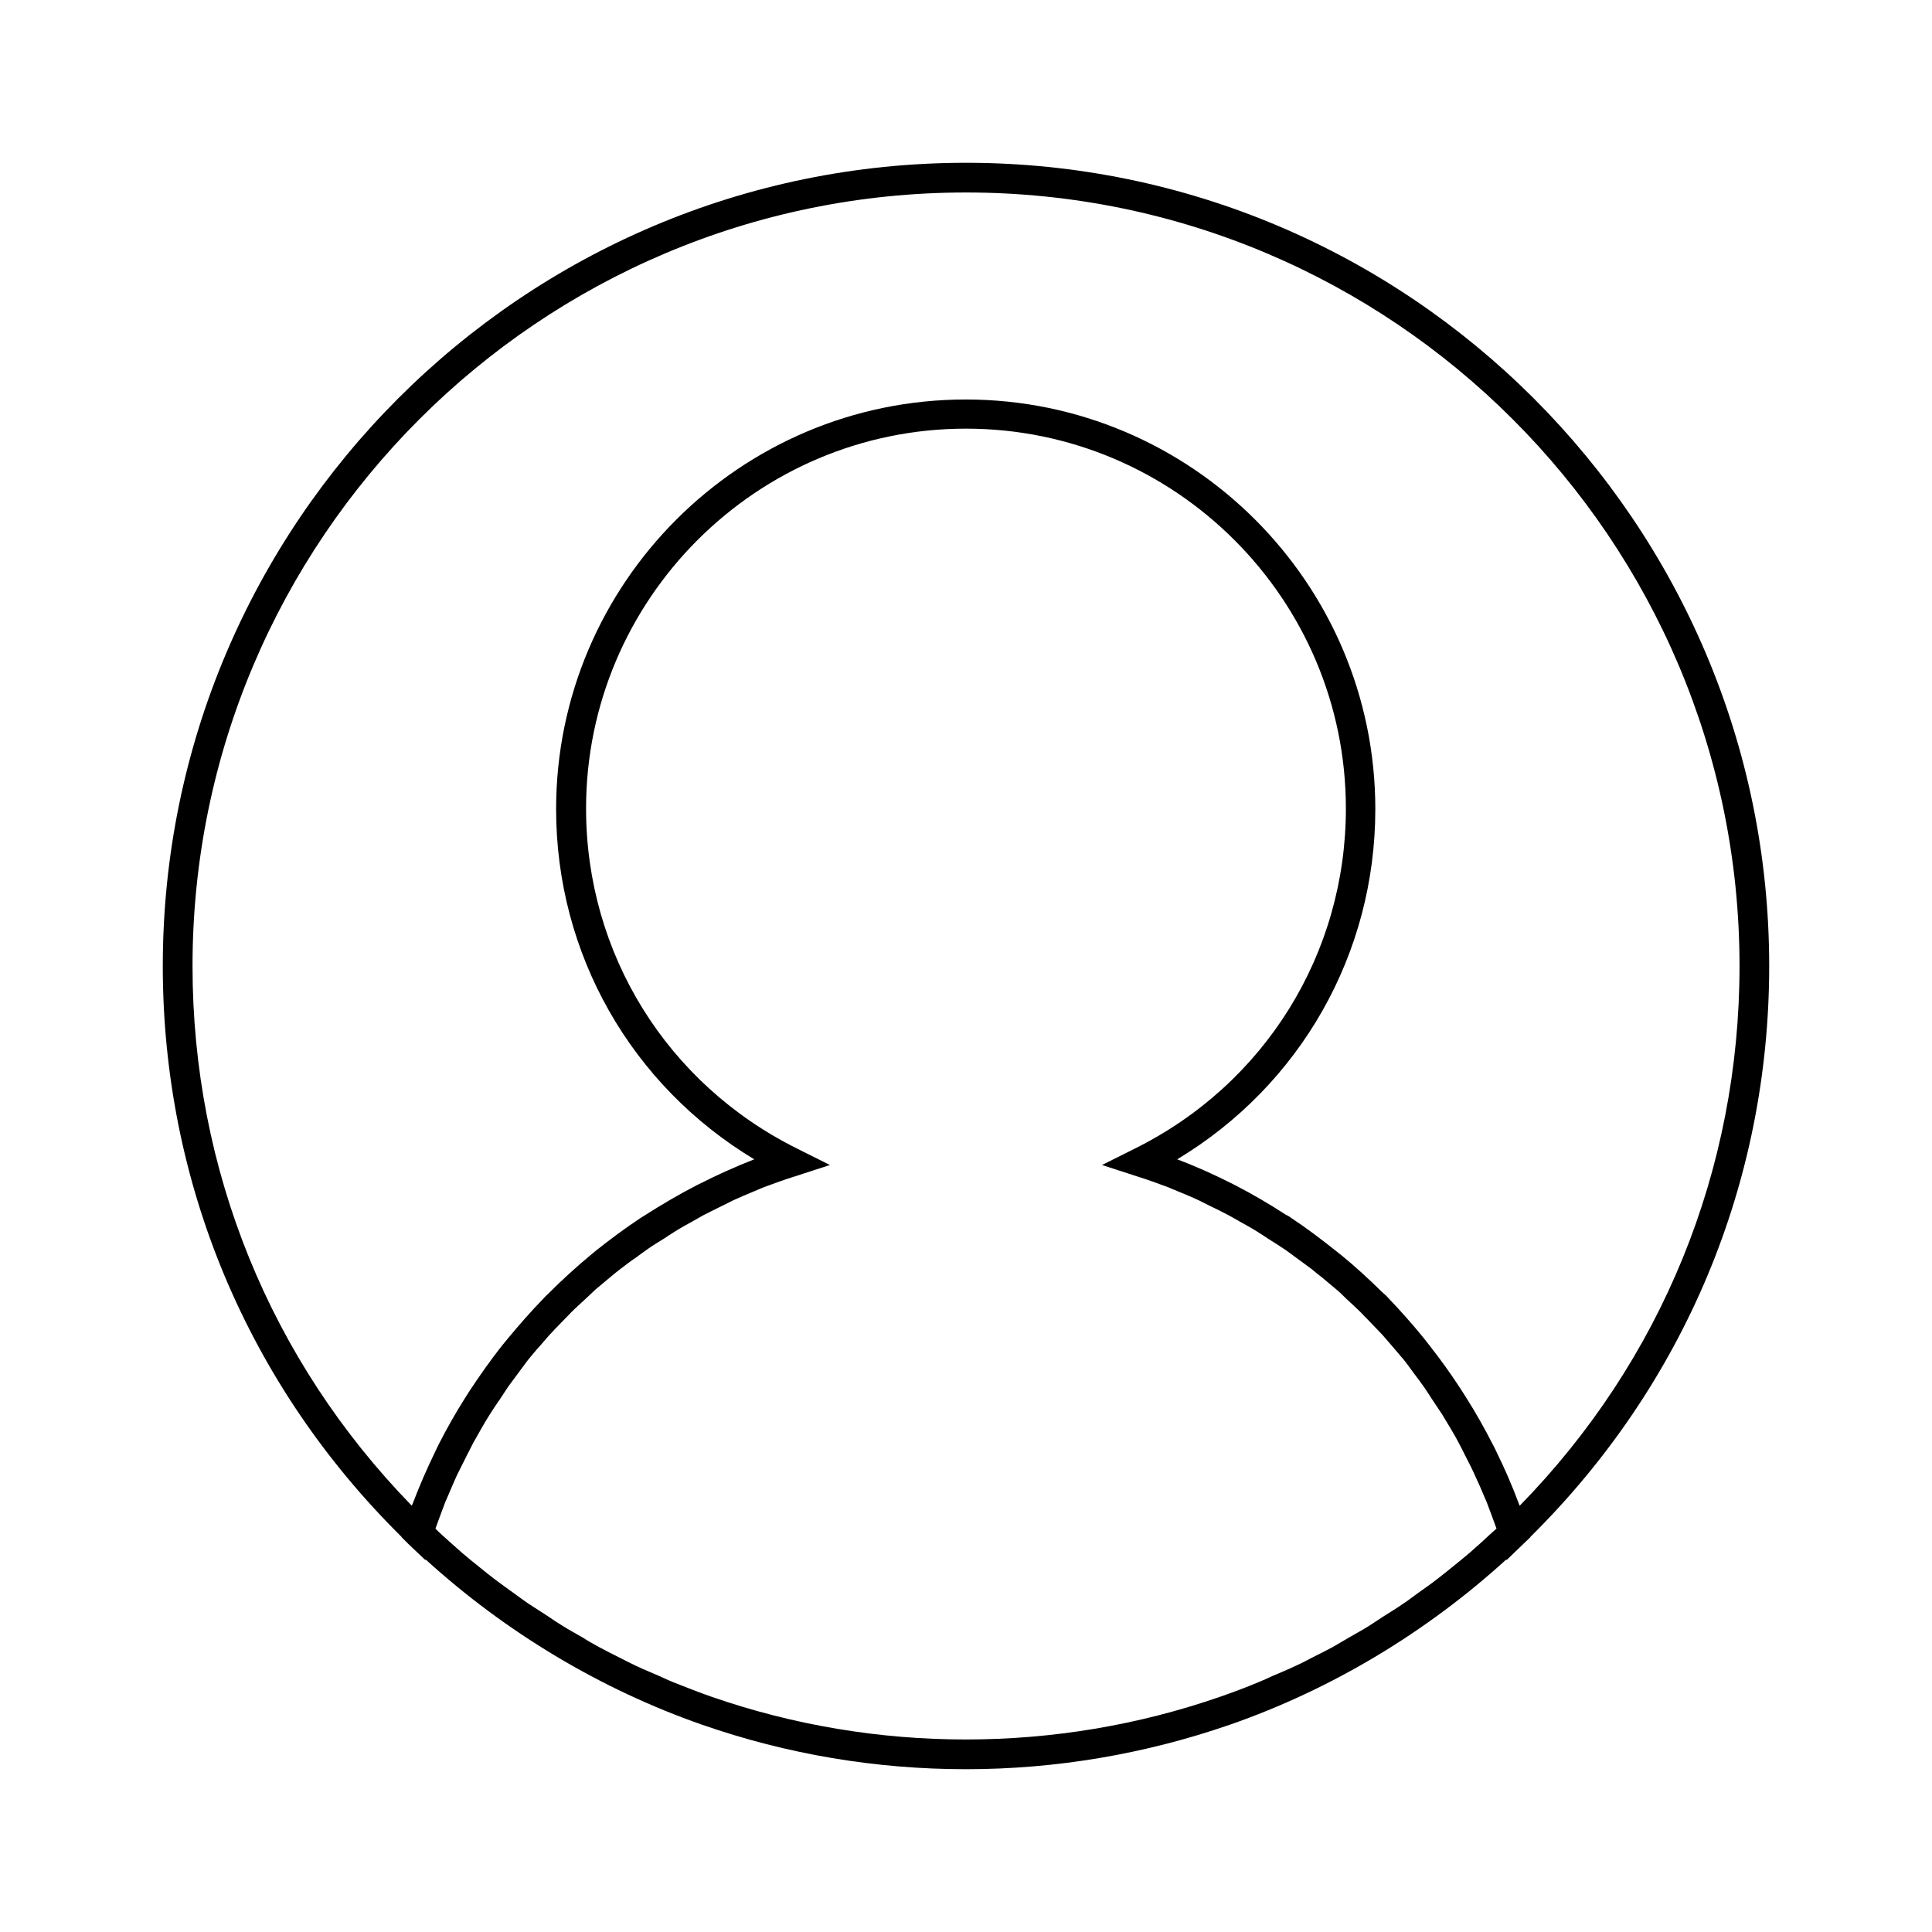 <?xml version="1.0" encoding="UTF-8"?>
<!-- Uploaded to: SVG Repo, www.svgrepo.com, Generator: SVG Repo Mixer Tools -->
<svg fill="#000000" width="800px" height="800px" version="1.1" viewBox="144 144 512 512" xmlns="http://www.w3.org/2000/svg">
 <path d="m400 187.14c-117.38 0-212.86 95.484-212.86 212.86 0 57.387 22.516 111 63.293 151.3v0.078l1.73 1.73 4.562 4.328 0.078-0.156c21.176 19.285 46.367 34.402 73.211 43.77 22.594 7.871 46.129 11.809 69.98 11.809 23.852 0 47.469-4.016 69.98-11.809 26.922-9.367 52.035-24.48 73.211-43.77l0.082 0.156 4.566-4.41 1.73-1.648v-0.078c40.777-40.305 63.293-93.914 63.293-151.3 0-117.38-95.488-212.86-212.86-212.86zm136.97 365.26c-1.18 1.023-2.363 2.125-3.543 3.148-1.574 1.34-3.148 2.598-4.801 3.938-1.258 1.023-2.519 2.047-3.777 2.992-1.574 1.258-3.305 2.441-4.961 3.621-1.34 0.945-2.598 1.969-3.938 2.832-1.652 1.18-3.387 2.203-5.117 3.305-1.34 0.867-2.754 1.812-4.094 2.676-1.73 1.102-3.543 2.047-5.273 3.07-1.418 0.789-2.754 1.652-4.172 2.441-1.891 1.023-3.777 1.969-5.668 2.914-1.34 0.707-2.676 1.418-4.094 2.047-2.125 1.023-4.25 1.891-6.453 2.832-1.18 0.551-2.363 1.102-3.543 1.574-3.387 1.418-6.769 2.676-10.156 3.856-43.453 15.113-91.395 15.113-134.85 0-3.387-1.18-6.769-2.519-10.156-3.856-1.18-0.473-2.363-1.023-3.543-1.574-2.125-0.945-4.328-1.812-6.453-2.832-1.34-0.629-2.676-1.34-4.094-2.047-1.891-0.945-3.777-1.891-5.668-2.914-1.418-0.789-2.832-1.574-4.172-2.441-1.73-1.023-3.543-1.969-5.273-3.07-1.418-0.867-2.754-1.73-4.094-2.676-1.73-1.102-3.387-2.203-5.117-3.305-1.34-0.945-2.676-1.891-3.938-2.832-1.652-1.18-3.305-2.363-4.961-3.621-1.258-0.945-2.519-1.969-3.777-2.992-1.574-1.258-3.227-2.598-4.801-3.938-1.18-1.023-2.363-2.125-3.543-3.148-1.18-1.102-2.441-2.125-3.543-3.305 0.395-1.102 0.789-2.203 1.18-3.227 0.473-1.258 0.945-2.519 1.418-3.777 0.629-1.496 1.258-2.914 1.891-4.41 0.551-1.18 1.023-2.441 1.652-3.621 0.707-1.418 1.418-2.832 2.125-4.25 0.629-1.18 1.18-2.363 1.812-3.543 0.789-1.418 1.574-2.754 2.363-4.172 0.629-1.102 1.34-2.281 2.047-3.387 0.867-1.34 1.73-2.676 2.676-4.016 0.707-1.102 1.418-2.125 2.125-3.227 0.945-1.34 1.969-2.598 2.914-3.938 0.789-1.023 1.496-2.047 2.281-3.07 1.023-1.258 2.047-2.519 3.148-3.699 0.867-0.945 1.652-1.969 2.519-2.914 1.102-1.18 2.203-2.363 3.387-3.543 0.867-0.867 1.73-1.812 2.598-2.676 1.18-1.18 2.441-2.281 3.621-3.387 0.867-0.867 1.812-1.652 2.676-2.519 1.258-1.102 2.598-2.125 3.856-3.227 0.945-0.789 1.891-1.574 2.832-2.281 1.34-1.023 2.676-2.047 4.094-2.992 0.945-0.707 1.891-1.418 2.914-2.125 1.418-1.023 2.914-1.891 4.41-2.832 0.945-0.629 1.891-1.258 2.914-1.891 1.496-0.945 3.07-1.812 4.644-2.676 0.945-0.551 1.969-1.102 2.914-1.652 1.652-0.867 3.305-1.652 5.039-2.519 0.945-0.473 1.891-0.945 2.832-1.418 1.891-0.867 3.777-1.652 5.668-2.441 0.789-0.316 1.574-0.707 2.441-1.023 2.754-1.023 5.512-2.047 8.344-2.914l9.211-2.992-8.66-4.328c-34.559-17.16-55.969-51.719-55.969-90.133 0-55.496 45.184-100.68 100.68-100.68 55.496 0 100.68 45.184 100.68 100.68 0 38.414-21.41 72.973-55.969 90.133l-8.66 4.328 9.211 2.992c2.832 0.867 5.59 1.891 8.344 2.914 0.789 0.316 1.574 0.707 2.441 1.023 1.891 0.789 3.856 1.574 5.668 2.441 0.945 0.473 1.891 0.945 2.832 1.418 1.652 0.789 3.387 1.652 5.039 2.519 1.023 0.551 1.969 1.102 2.914 1.652 1.574 0.867 3.148 1.73 4.644 2.676 1.023 0.629 1.969 1.258 2.914 1.891 1.496 0.945 2.992 1.891 4.41 2.832 1.023 0.707 1.969 1.418 2.914 2.125 1.34 1.023 2.754 1.969 4.094 2.992 0.945 0.789 1.891 1.574 2.832 2.281 1.258 1.102 2.598 2.125 3.856 3.227 0.945 0.789 1.812 1.652 2.676 2.519 1.258 1.102 2.441 2.281 3.621 3.387 0.867 0.867 1.73 1.812 2.598 2.676 1.102 1.18 2.281 2.363 3.387 3.543 0.867 0.945 1.652 1.969 2.519 2.914 1.023 1.258 2.125 2.441 3.148 3.699 0.789 1.023 1.574 2.047 2.281 3.07 0.945 1.258 1.969 2.598 2.914 3.938 0.707 1.023 1.418 2.125 2.125 3.227 0.867 1.34 1.812 2.676 2.676 4.016 0.707 1.102 1.34 2.281 2.047 3.387 0.789 1.34 1.652 2.754 2.363 4.172 0.629 1.18 1.258 2.363 1.812 3.543 0.707 1.418 1.496 2.832 2.125 4.25 0.551 1.18 1.102 2.441 1.652 3.621 0.629 1.496 1.258 2.914 1.891 4.41 0.473 1.258 0.945 2.519 1.418 3.777 0.395 1.102 0.789 2.203 1.18 3.227-1.273 1.098-2.453 2.199-3.633 3.305zm9.762-9.371c-0.078-0.234-0.234-0.473-0.316-0.789-1.73-4.644-3.699-9.133-5.824-13.461-0.316-0.707-0.629-1.34-1.023-2.047-2.203-4.328-4.566-8.5-7.164-12.594-0.395-0.629-0.867-1.34-1.258-1.969-2.598-4.016-5.434-7.949-8.344-11.652-0.473-0.629-0.945-1.18-1.418-1.812-2.992-3.699-6.219-7.32-9.523-10.785-0.473-0.551-1.023-1.023-1.574-1.496-3.465-3.387-7.008-6.691-10.785-9.762-0.473-0.395-1.023-0.789-1.496-1.18-3.856-3.07-7.793-6.062-11.965-8.816-0.395-0.316-0.867-0.551-1.34-0.789-4.25-2.754-8.66-5.352-13.227-7.715-0.234-0.156-0.551-0.234-0.789-0.395-4.801-2.441-9.684-4.644-14.719-6.535 32.59-19.602 52.508-54.395 52.508-92.812 0-59.828-48.727-108.55-108.55-108.55s-108.55 48.727-108.55 108.55c0 38.414 19.918 73.211 52.508 92.812-5.039 1.969-9.918 4.172-14.719 6.613-0.234 0.156-0.551 0.234-0.789 0.395-4.566 2.363-8.973 4.961-13.305 7.715-0.395 0.234-0.867 0.551-1.258 0.789-4.172 2.754-8.188 5.746-12.043 8.816-0.473 0.395-0.945 0.789-1.418 1.18-3.777 3.148-7.32 6.375-10.785 9.84-0.473 0.473-1.023 0.945-1.496 1.496-3.387 3.465-6.535 7.086-9.605 10.785-0.473 0.551-0.945 1.18-1.418 1.73-2.992 3.777-5.746 7.715-8.422 11.73-0.395 0.629-0.789 1.258-1.258 1.969-2.598 4.094-4.961 8.266-7.164 12.594-0.316 0.629-0.629 1.34-0.945 1.969-2.125 4.41-4.094 8.895-5.824 13.461-0.078 0.234-0.234 0.473-0.316 0.707-37.473-38.484-58.098-89.023-58.098-143.02 0-113.04 91.945-204.99 204.99-204.99 113.04 0 204.98 91.945 204.98 204.99 0 54-20.625 104.54-58.25 143.03z"/>
</svg>